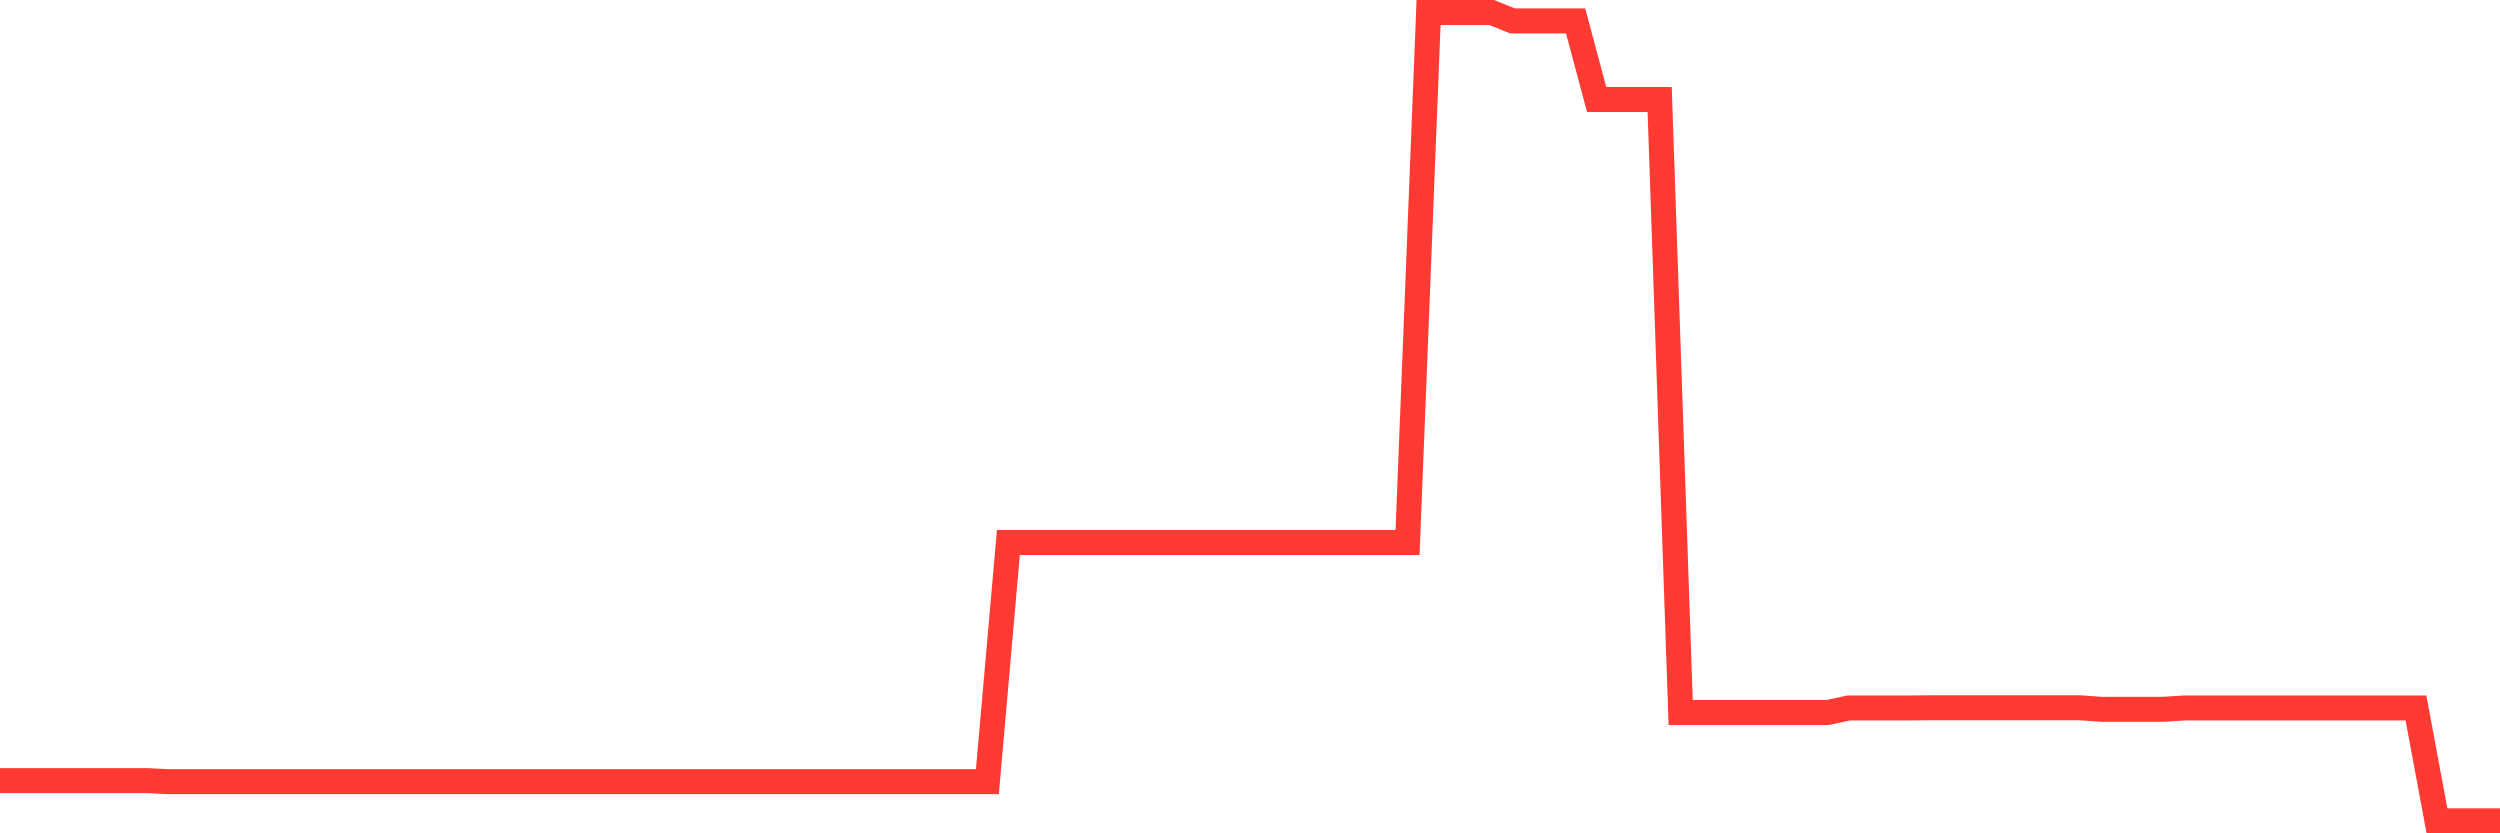 <svg
  xmlns="http://www.w3.org/2000/svg"
  xmlns:xlink="http://www.w3.org/1999/xlink"
  width="120"
  height="40"
  viewBox="0 0 120 40"
  preserveAspectRatio="none"
>
  <polyline
    points="0,37.47 1.008,37.47 2.017,37.47 3.025,37.47 4.034,37.47 5.042,37.47 6.05,37.47 7.059,37.47 8.067,37.518 9.076,37.518 10.084,37.518 11.092,37.518 12.101,37.518 13.109,37.518 14.118,37.518 15.126,37.518 16.134,37.518 17.143,37.518 18.151,37.518 19.16,37.518 20.168,37.518 21.176,37.518 22.185,37.518 23.193,37.518 24.202,37.518 25.21,37.518 26.218,37.518 27.227,37.518 28.235,37.518 29.244,37.518 30.252,37.518 31.261,37.518 32.269,37.518 33.277,37.518 34.286,37.518 35.294,37.518 36.303,37.518 37.311,37.518 38.319,37.518 39.328,37.518 40.336,37.518 41.345,37.518 42.353,37.518 43.361,37.518 44.37,37.518 45.378,37.518 46.387,37.518 47.395,37.518 48.403,26.041 49.412,26.041 50.42,26.041 51.429,26.041 52.437,26.041 53.445,26.041 54.454,26.041 55.462,26.041 56.471,26.041 57.479,26.041 58.487,26.041 59.496,26.041 60.504,26.041 61.513,26.041 62.521,26.041 63.529,26.041 64.538,26.041 65.546,26.041 66.555,26.041 67.563,26.041 68.571,0.6 69.58,0.6 70.588,0.6 71.597,0.6 72.605,1.004 73.613,1.004 74.622,1.004 75.63,1.004 76.639,4.776 77.647,4.776 78.655,4.776 79.664,4.776 80.672,34.199 81.681,34.199 82.689,34.199 83.697,34.199 84.706,34.199 85.714,34.199 86.723,34.199 87.731,34.199 88.739,33.981 89.748,33.981 90.756,33.981 91.765,33.981 92.773,33.973 93.782,33.973 94.79,33.973 95.798,33.973 96.807,33.973 97.815,33.973 98.824,33.973 99.832,33.973 100.84,34.045 101.849,34.045 102.857,34.045 103.866,34.045 104.874,33.981 105.882,33.981 106.891,33.981 107.899,33.981 108.908,33.981 109.916,33.981 110.924,33.981 111.933,33.981 112.941,33.981 113.95,33.981 114.958,33.981 115.966,33.981 116.975,39.4 117.983,39.4 118.992,39.4 120,39.4"
    fill="none"
    stroke="#ff3a33"
    stroke-width="1.2"
  >
  </polyline>
</svg>